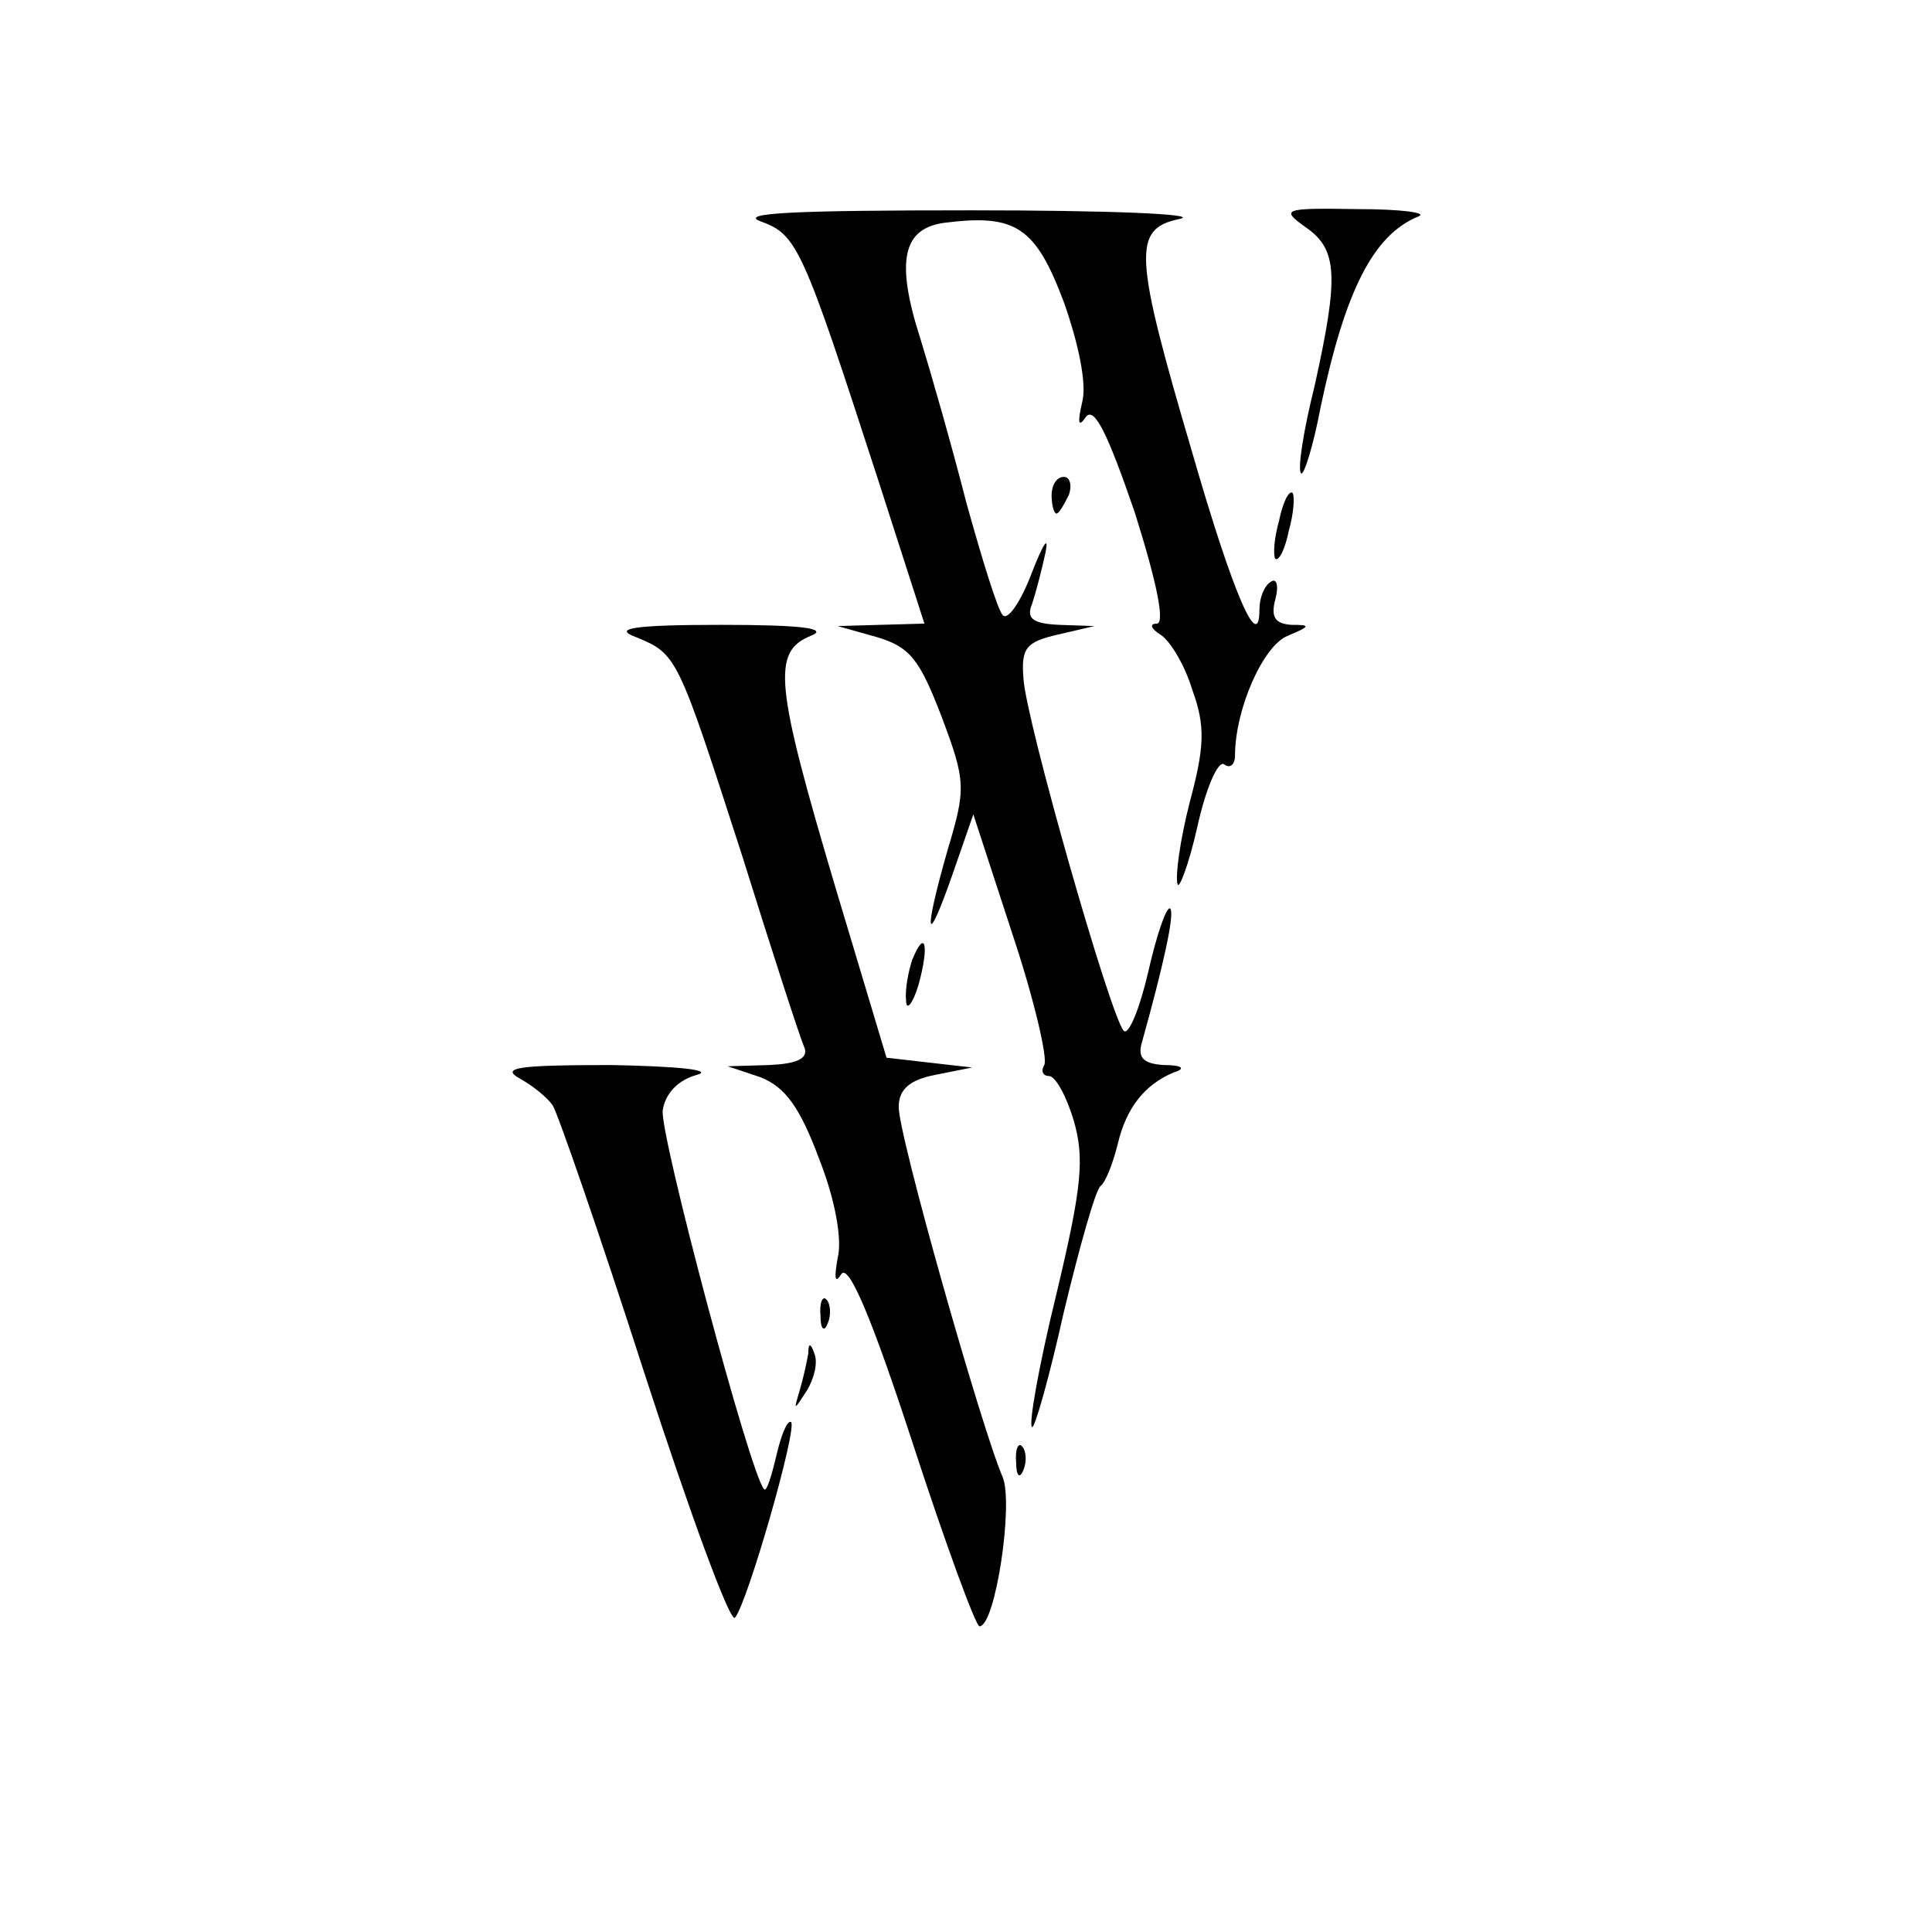 <?xml version="1.0" standalone="no"?>
<!DOCTYPE svg PUBLIC "-//W3C//DTD SVG 20010904//EN"
 "http://www.w3.org/TR/2001/REC-SVG-20010904/DTD/svg10.dtd">
<svg version="1.0" xmlns="http://www.w3.org/2000/svg"
 width="158pt" height="158pt" viewBox="0 0 158 158"
 preserveAspectRatio="xMidYMid meet">
<g transform="translate(0,158) scale(0.1,-0.1)"
fill="#000000" stroke="none">
<path d="M622 1399 c30 -11 34 -20 96 -211 l38 -118 -36 -1 -35 -1 32 -9 c27
-8 35 -18 53 -65 20 -53 20 -59 5 -109 -20 -70 -18 -83 4 -20 l17 49 32 -98
c18 -54 29 -102 26 -107 -3 -5 -1 -9 4 -9 5 0 14 -16 20 -36 9 -31 7 -54 -14
-142 -14 -57 -23 -107 -20 -109 2 -2 14 40 26 94 13 54 26 100 30 103 4 3 10
18 14 34 7 30 22 49 46 59 10 3 7 6 -8 6 -17 1 -22 6 -18 19 17 61 27 105 23
109 -3 2 -11 -21 -18 -52 -7 -30 -16 -52 -20 -48 -11 12 -80 254 -82 288 -2
25 2 30 28 36 l30 7 -29 1 c-21 1 -27 5 -22 17 3 9 8 28 11 42 3 15 -2 7 -11
-16 -9 -24 -20 -40 -24 -35 -4 4 -17 46 -30 93 -12 47 -29 106 -37 132 -21 65
-15 92 21 96 57 7 73 -4 96 -65 12 -34 19 -67 15 -82 -4 -17 -3 -21 3 -12 7 9
18 -14 40 -78 18 -57 25 -91 18 -91 -6 0 -5 -4 3 -9 8 -5 20 -25 26 -45 11
-30 10 -47 -2 -92 -8 -31 -12 -61 -10 -67 1 -5 9 15 16 46 7 32 17 55 22 52 5
-4 9 0 9 7 0 38 23 90 43 98 19 8 19 9 3 9 -13 1 -17 6 -13 21 3 11 1 18 -4
14 -5 -3 -9 -13 -9 -22 0 -37 -21 10 -55 128 -48 163 -49 183 -10 191 17 4
-60 7 -170 7 -142 0 -192 -2 -173 -9z"/>
<path d="M1068 1394 c26 -18 27 -40 7 -130 -9 -36 -14 -68 -11 -71 2 -3 10 22
16 54 20 95 43 141 80 156 8 3 -14 6 -50 6 -61 1 -63 0 -42 -15z"/>
<path d="M860 1175 c0 -8 2 -15 4 -15 2 0 6 7 10 15 3 8 1 15 -4 15 -6 0 -10
-7 -10 -15z"/>
<path d="M1046 1154 c-4 -14 -5 -28 -3 -31 3 -2 8 8 11 23 4 14 5 28 3 31 -3
2 -8 -8 -11 -23z"/>
<path d="M520 1059 c34 -14 34 -15 87 -179 25 -80 48 -151 51 -157 3 -9 -7
-13 -29 -14 l-34 -1 27 -9 c20 -8 32 -24 48 -67 13 -33 19 -66 15 -81 -3 -17
-2 -21 3 -13 6 9 25 -36 58 -137 27 -83 52 -151 55 -151 13 0 28 100 19 122
-17 39 -86 282 -85 303 0 14 9 22 30 26 l30 6 -35 4 -35 4 -42 140 c-49 165
-52 192 -20 205 15 6 -6 9 -73 9 -73 0 -89 -3 -70 -10z"/>
<path d="M746 795 c-3 -9 -6 -24 -5 -33 0 -9 5 -4 10 12 9 32 6 48 -5 21z"/>
<path d="M425 698 c11 -6 23 -16 27 -22 4 -6 38 -104 75 -219 37 -114 70 -204
74 -200 10 11 51 154 46 160 -3 2 -8 -10 -12 -27 -4 -17 -8 -30 -10 -28 -11
10 -86 292 -83 310 2 14 13 25 28 29 14 4 -16 7 -70 8 -76 0 -91 -2 -75 -11z"/>
<path d="M671 504 c0 -11 3 -14 6 -6 3 7 2 16 -1 19 -3 4 -6 -2 -5 -13z"/>
<path d="M661 473 c-1 -6 -4 -20 -7 -30 -5 -17 -5 -17 6 0 6 10 9 23 6 30 -3
9 -5 9 -5 0z"/>
<path d="M831 384 c0 -11 3 -14 6 -6 3 7 2 16 -1 19 -3 4 -6 -2 -5 -13z"/>
</g>
</svg>
